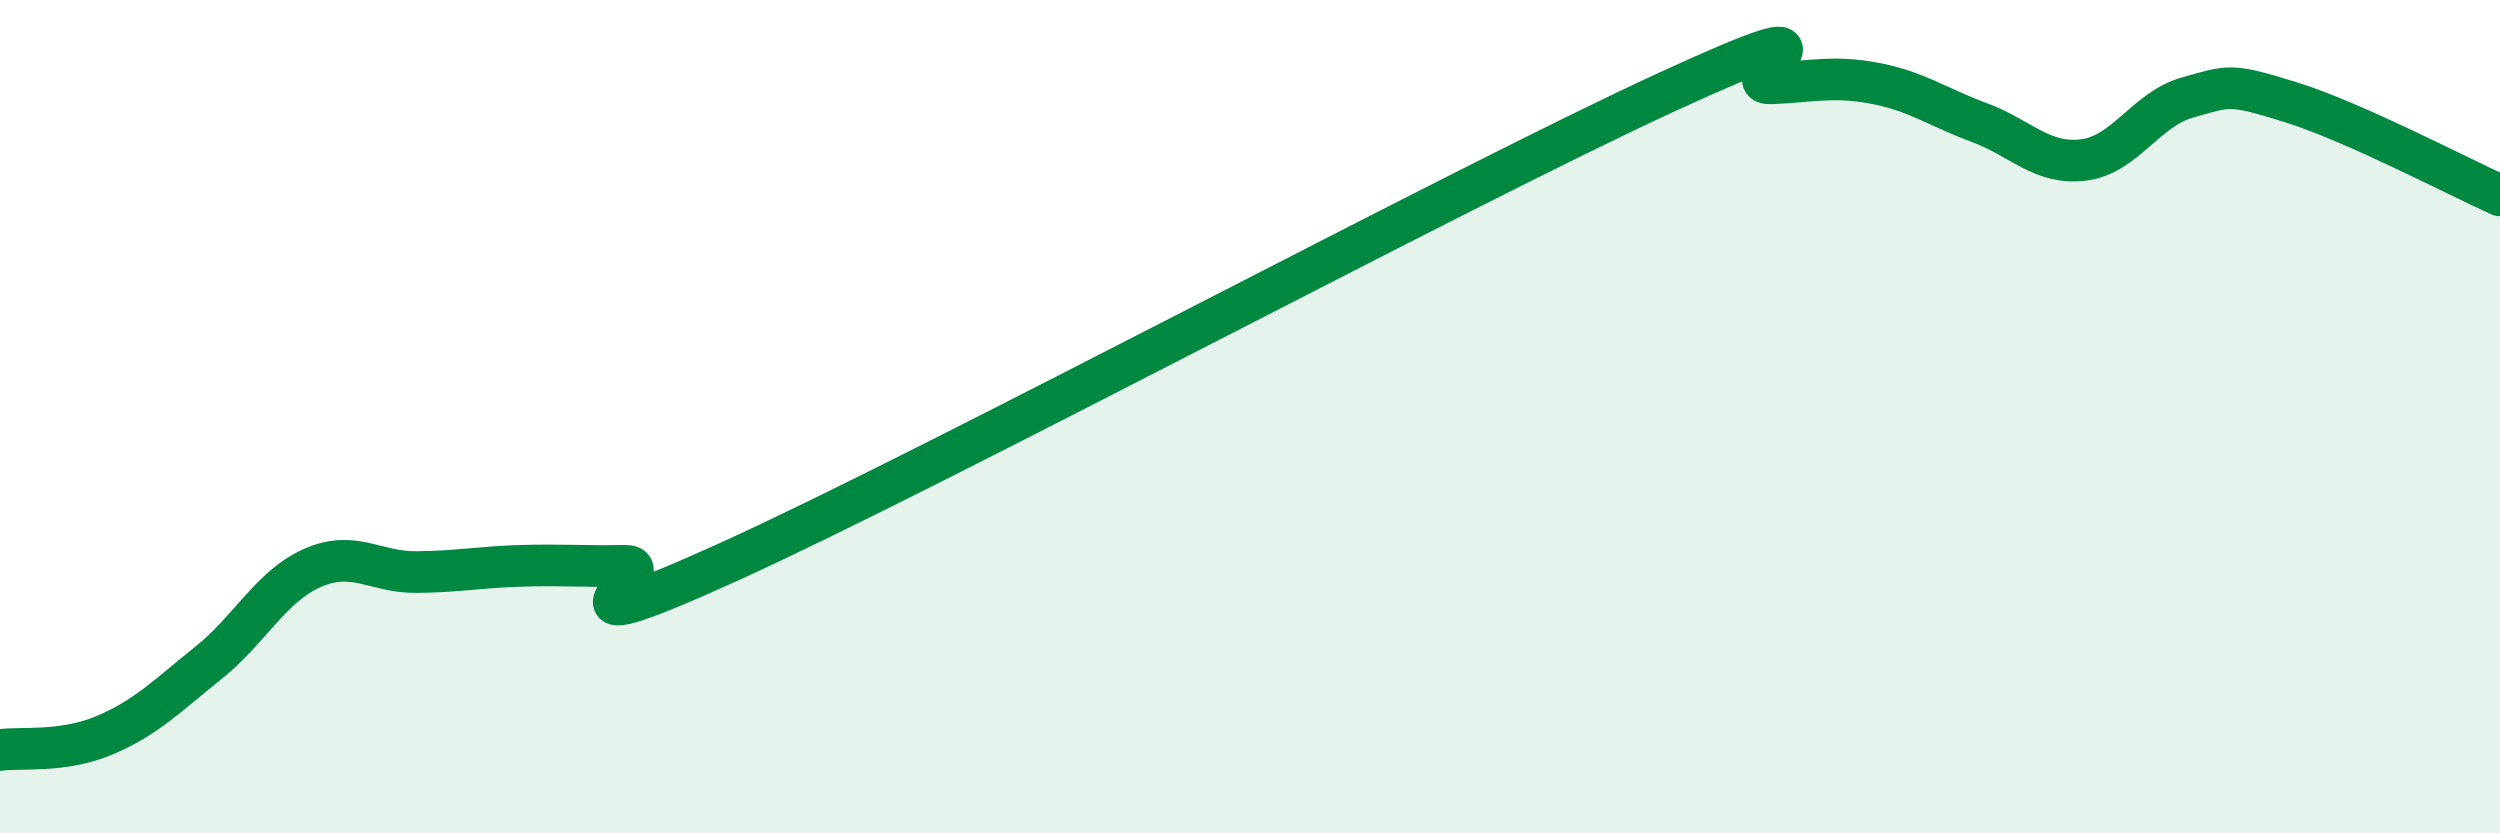 
    <svg width="60" height="20" viewBox="0 0 60 20" xmlns="http://www.w3.org/2000/svg">
      <path
        d="M 0,18 C 0.5,17.93 1.5,18.07 2.5,17.65 C 3.5,17.23 4,16.71 5,15.91 C 6,15.11 6.5,14.07 7.5,13.63 C 8.5,13.19 9,13.74 10,13.73 C 11,13.72 11.5,13.61 12.5,13.58 C 13.5,13.55 14,13.6 15,13.58 C 16,13.56 12.5,15.75 17.5,13.48 C 22.5,11.21 35,4.51 40,2.21 C 45,-0.09 41.5,2.04 42.5,2 C 43.5,1.96 44,1.81 45,2 C 46,2.19 46.5,2.57 47.5,2.94 C 48.5,3.31 49,3.96 50,3.84 C 51,3.72 51.5,2.62 52.5,2.34 C 53.5,2.06 53.5,1.99 55,2.46 C 56.5,2.93 59,4.24 60,4.69L60 20L0 20Z"
        fill="#008740"
        opacity="0.1"
        stroke-linecap="round"
        stroke-linejoin="round"
      />
      <path
        d="M 0,18 C 0.5,17.93 1.5,18.07 2.5,17.65 C 3.5,17.23 4,16.71 5,15.91 C 6,15.11 6.5,14.07 7.5,13.63 C 8.5,13.19 9,13.74 10,13.73 C 11,13.72 11.5,13.61 12.5,13.58 C 13.5,13.55 14,13.6 15,13.58 C 16,13.56 12.5,15.75 17.5,13.48 C 22.5,11.21 35,4.51 40,2.21 C 45,-0.09 41.5,2.04 42.5,2 C 43.5,1.96 44,1.81 45,2 C 46,2.19 46.5,2.57 47.5,2.94 C 48.5,3.31 49,3.96 50,3.84 C 51,3.72 51.5,2.62 52.5,2.34 C 53.5,2.06 53.5,1.99 55,2.46 C 56.5,2.93 59,4.24 60,4.69"
        stroke="#008740"
        stroke-width="1"
        fill="none"
        stroke-linecap="round"
        stroke-linejoin="round"
      />
    </svg>
  